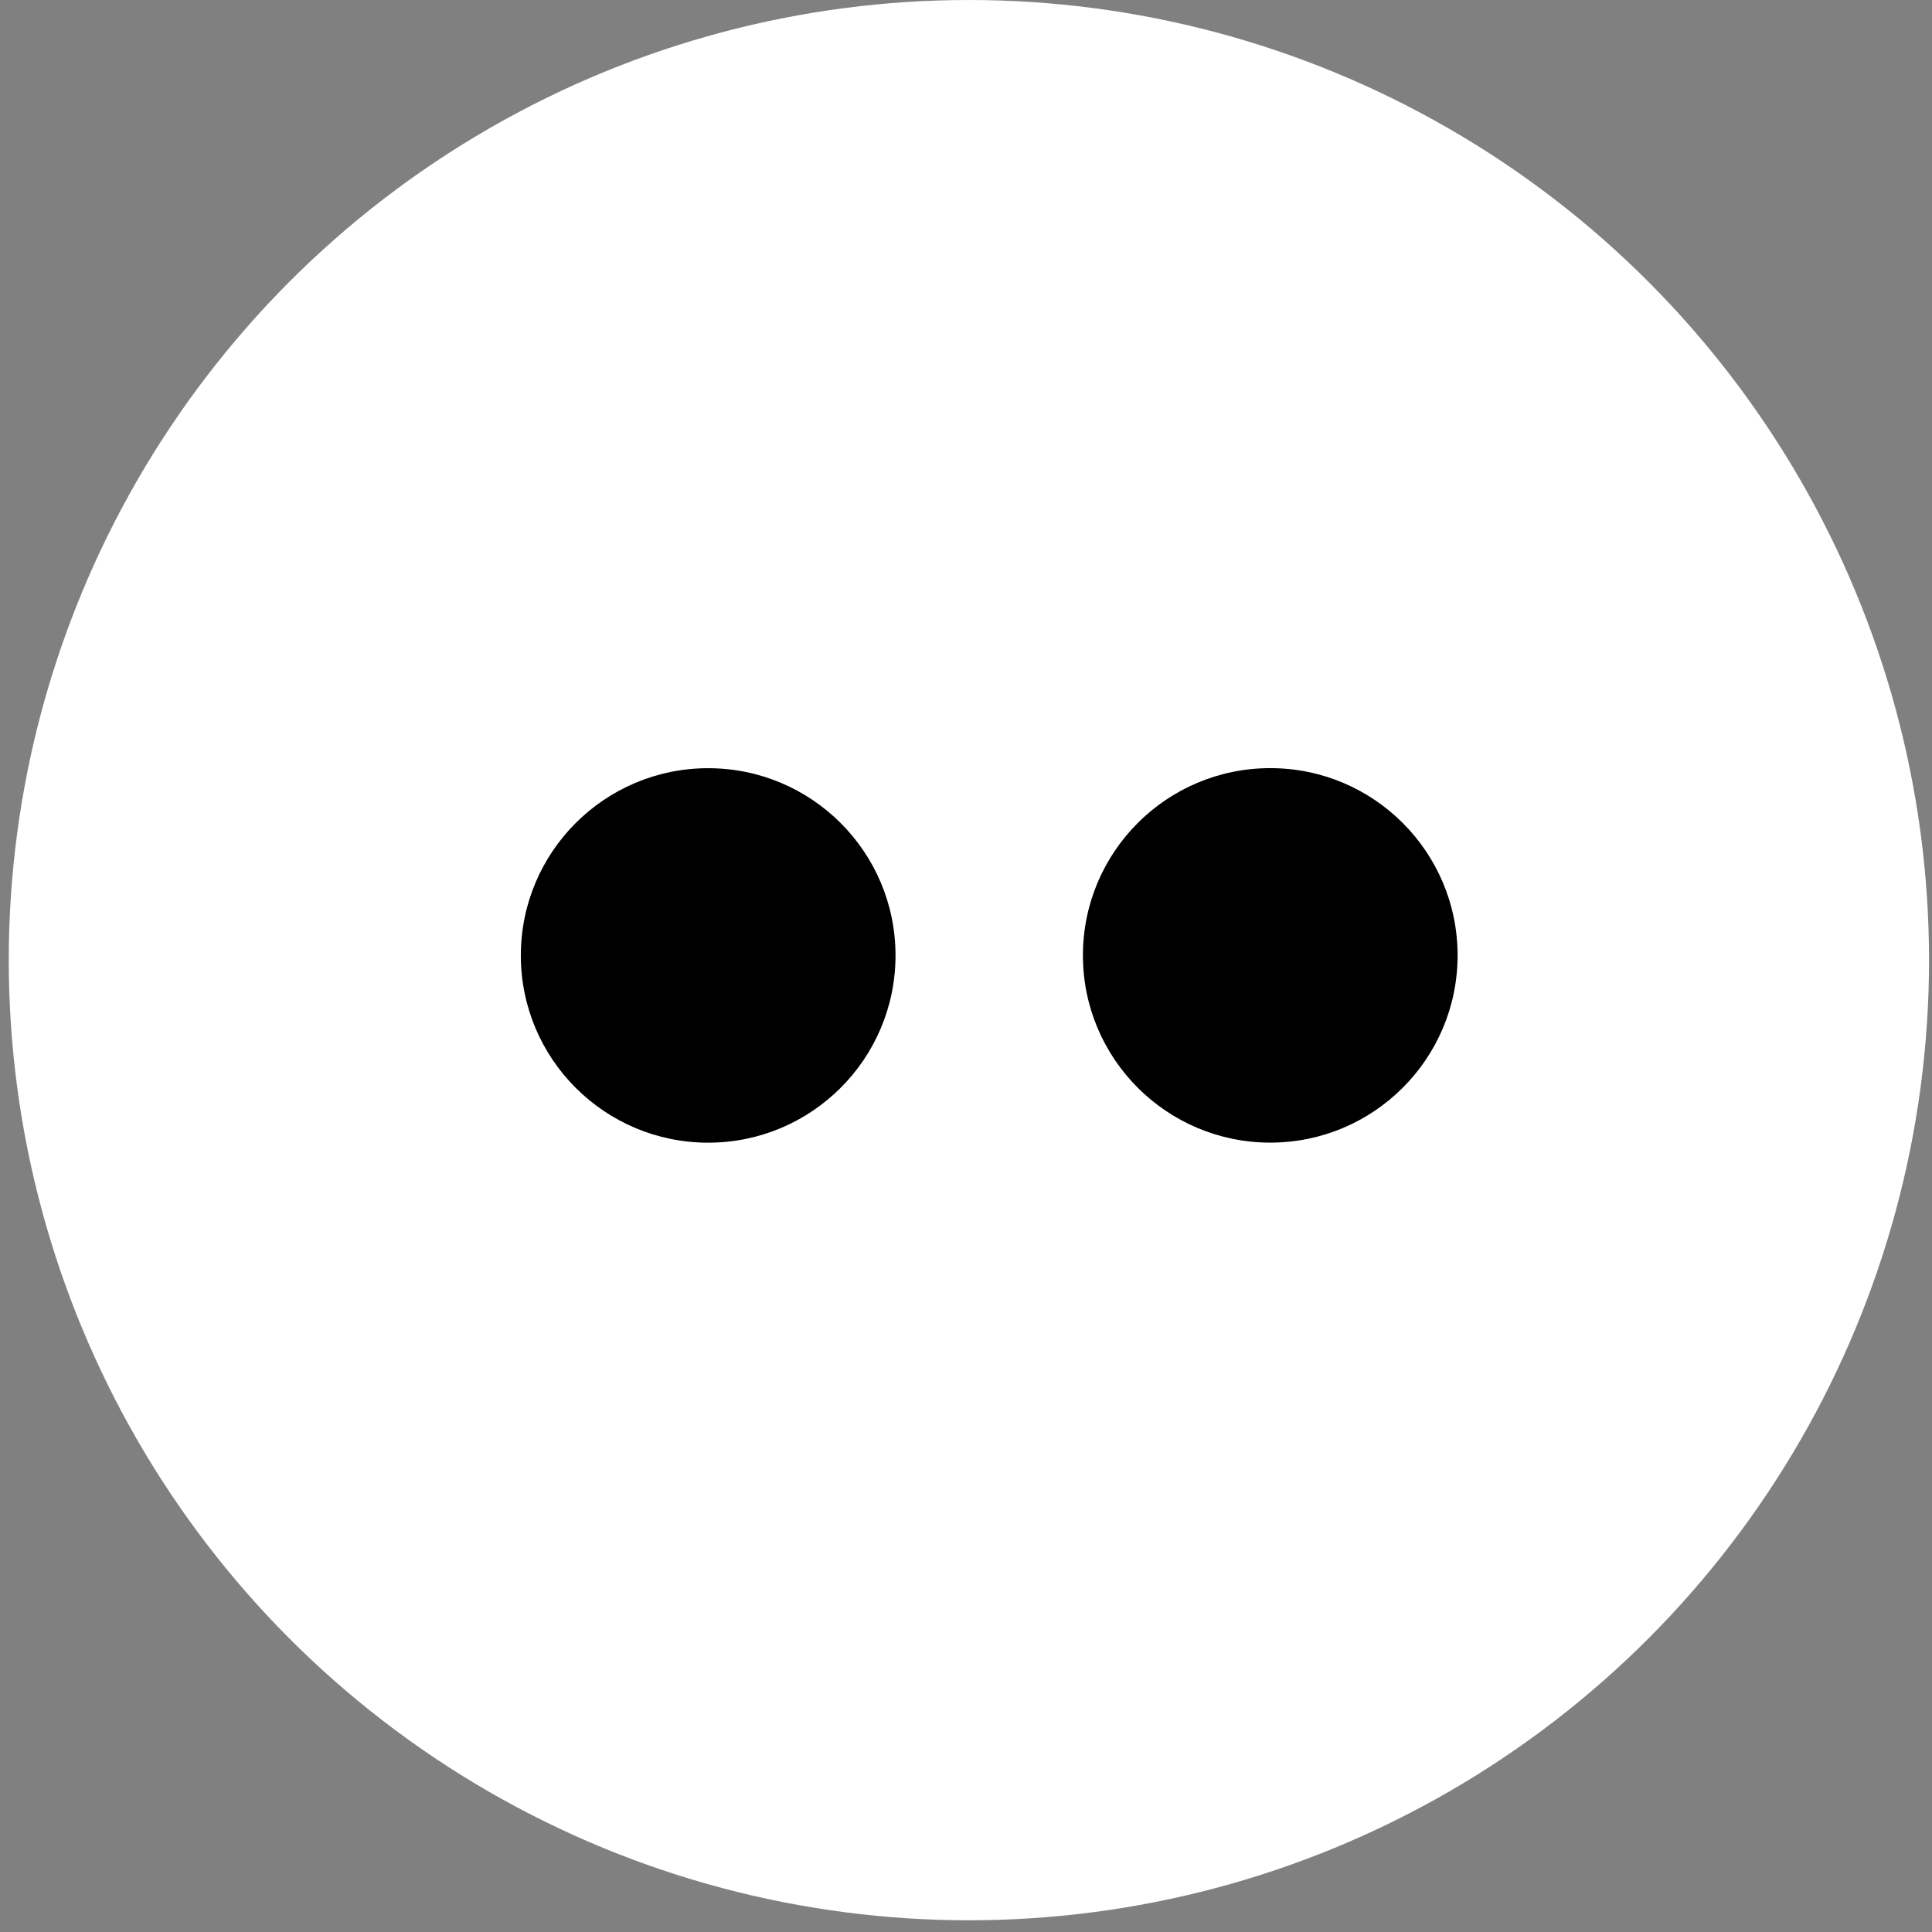<svg width="60" height="60" viewBox="0 0 60 60" fill="none" xmlns="http://www.w3.org/2000/svg">
<rect x="0" y="0" width="60" height="60" fill="#808080" stroke="none"/>
<circle cx="30.09" cy="29.818" r="29.818" fill="white"/>
<ellipse cx="21.993" cy="29.672" rx="5.818" ry="5.815" fill="black"/>
<ellipse cx="39.449" cy="29.67" rx="5.818" ry="5.815" fill="black"/>
</svg>
